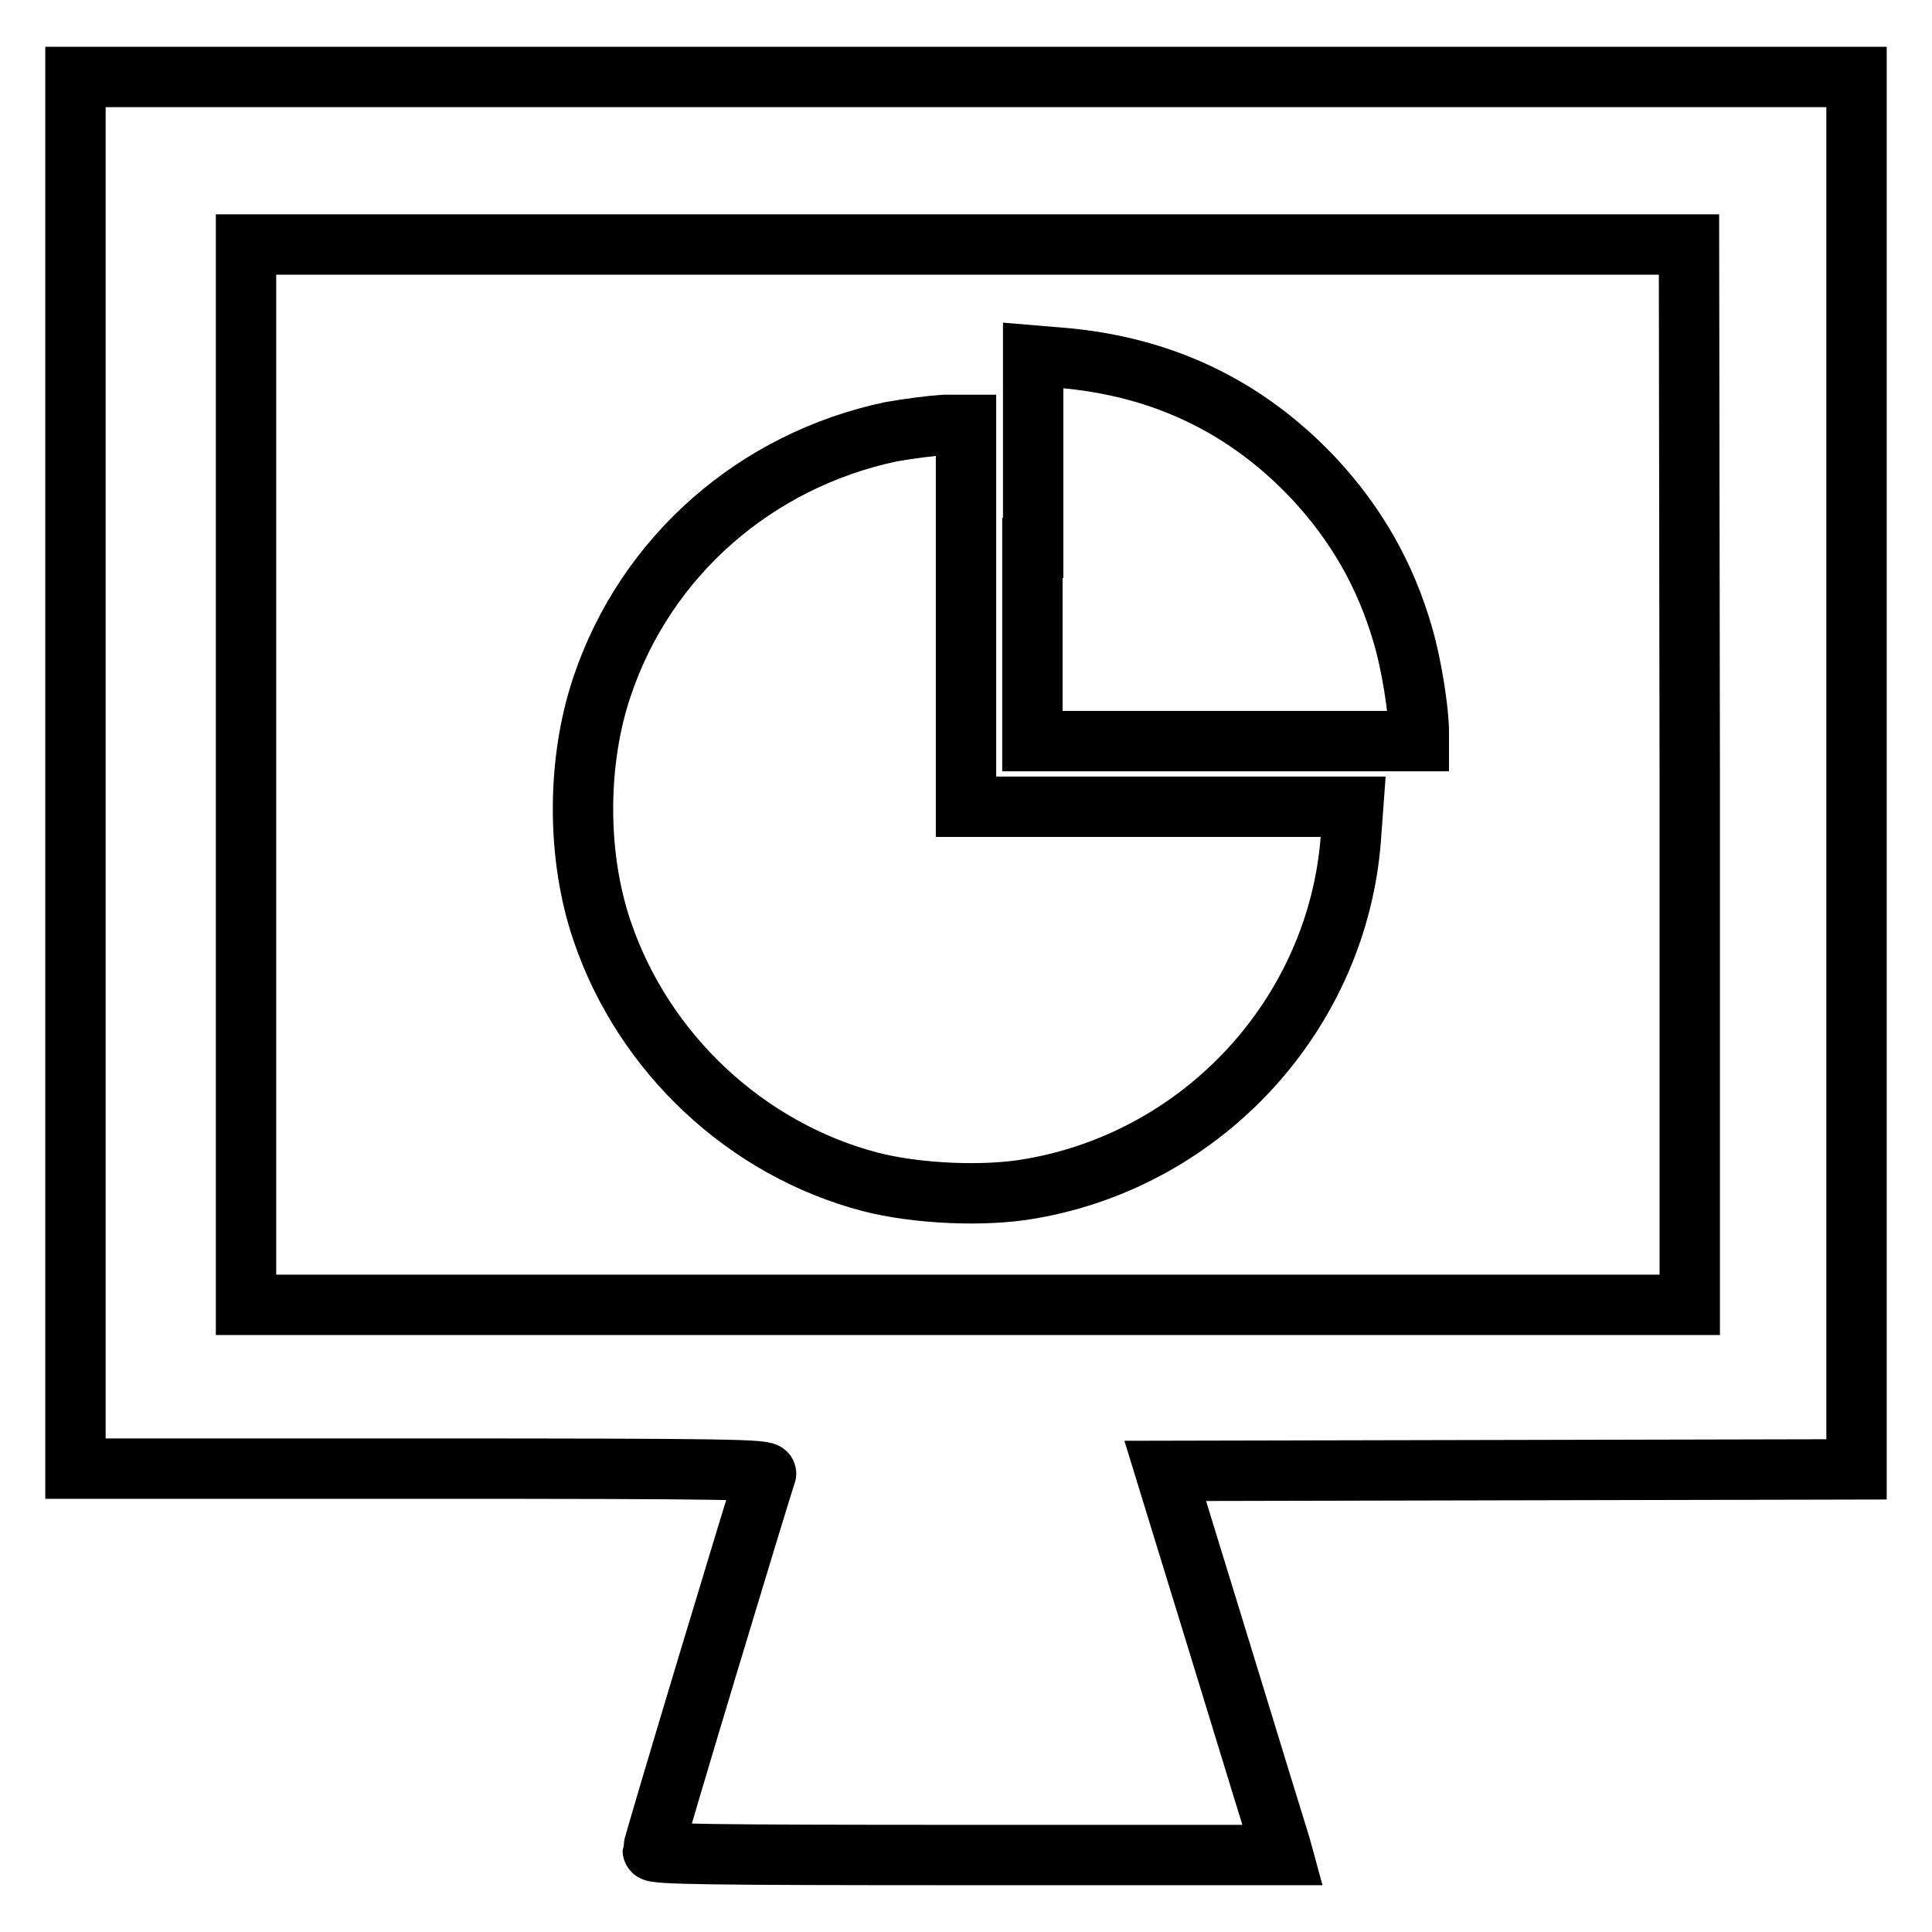 <?xml version="1.0" encoding="utf-8"?>
<!-- Svg Vector Icons : http://www.onlinewebfonts.com/icon -->
<!DOCTYPE svg PUBLIC "-//W3C//DTD SVG 1.1//EN" "http://www.w3.org/Graphics/SVG/1.1/DTD/svg11.dtd">
<svg version="1.1" xmlns="http://www.w3.org/2000/svg" xmlns:xlink="http://www.w3.org/1999/xlink" x="0px" y="0px" viewBox="0 0 256 256" enable-background="new 0 0 256 256" xml:space="preserve">
<g><g><g><path stroke-width="8" fill-opacity="0" stroke="#000000"  d="M10,102.4v92.2h45.9c40.5,0,45.9,0.1,45.6,0.7c-0.7,1.9-15,49.3-15,49.9c0,0.5,7.4,0.6,41.8,0.6H170l-0.3-1.1c-0.2-0.6-3.7-12-7.8-25.4l-7.5-24.4l45.8-0.1l45.8-0.1v-92.2V10.2H128H10V102.4z M223.9,102.6v70.3h-95.6H32.6v-70.3V32.4h95.6h95.6L223.9,102.6L223.9,102.6z"/><path stroke-width="8" fill-opacity="0" stroke="#000000"  d="M136.8,72.6v25.6h25.6h25.6V97c0-2.9-1-9.1-2.1-12.8c-2.3-8-6.2-14.8-11.9-20.9c-9-9.5-20.1-14.8-33.5-15.9l-3.6-0.3V72.6z"/><path stroke-width="8" fill-opacity="0" stroke="#000000"  d="M118.1,57.2c-18,3.8-32.5,16.5-38.3,33.7c-3.4,10-3.4,22.6,0,32.5c5.5,16.2,19.1,28.9,35.5,33.2c6.2,1.6,15.2,2,21.3,0.9c23.1-4,40.7-23.4,42.4-46.5l0.3-4.1h-25.7H128V81.7V56.3l-2.9,0C123.5,56.4,120.4,56.8,118.1,57.2z"/></g></g></g>
</svg>